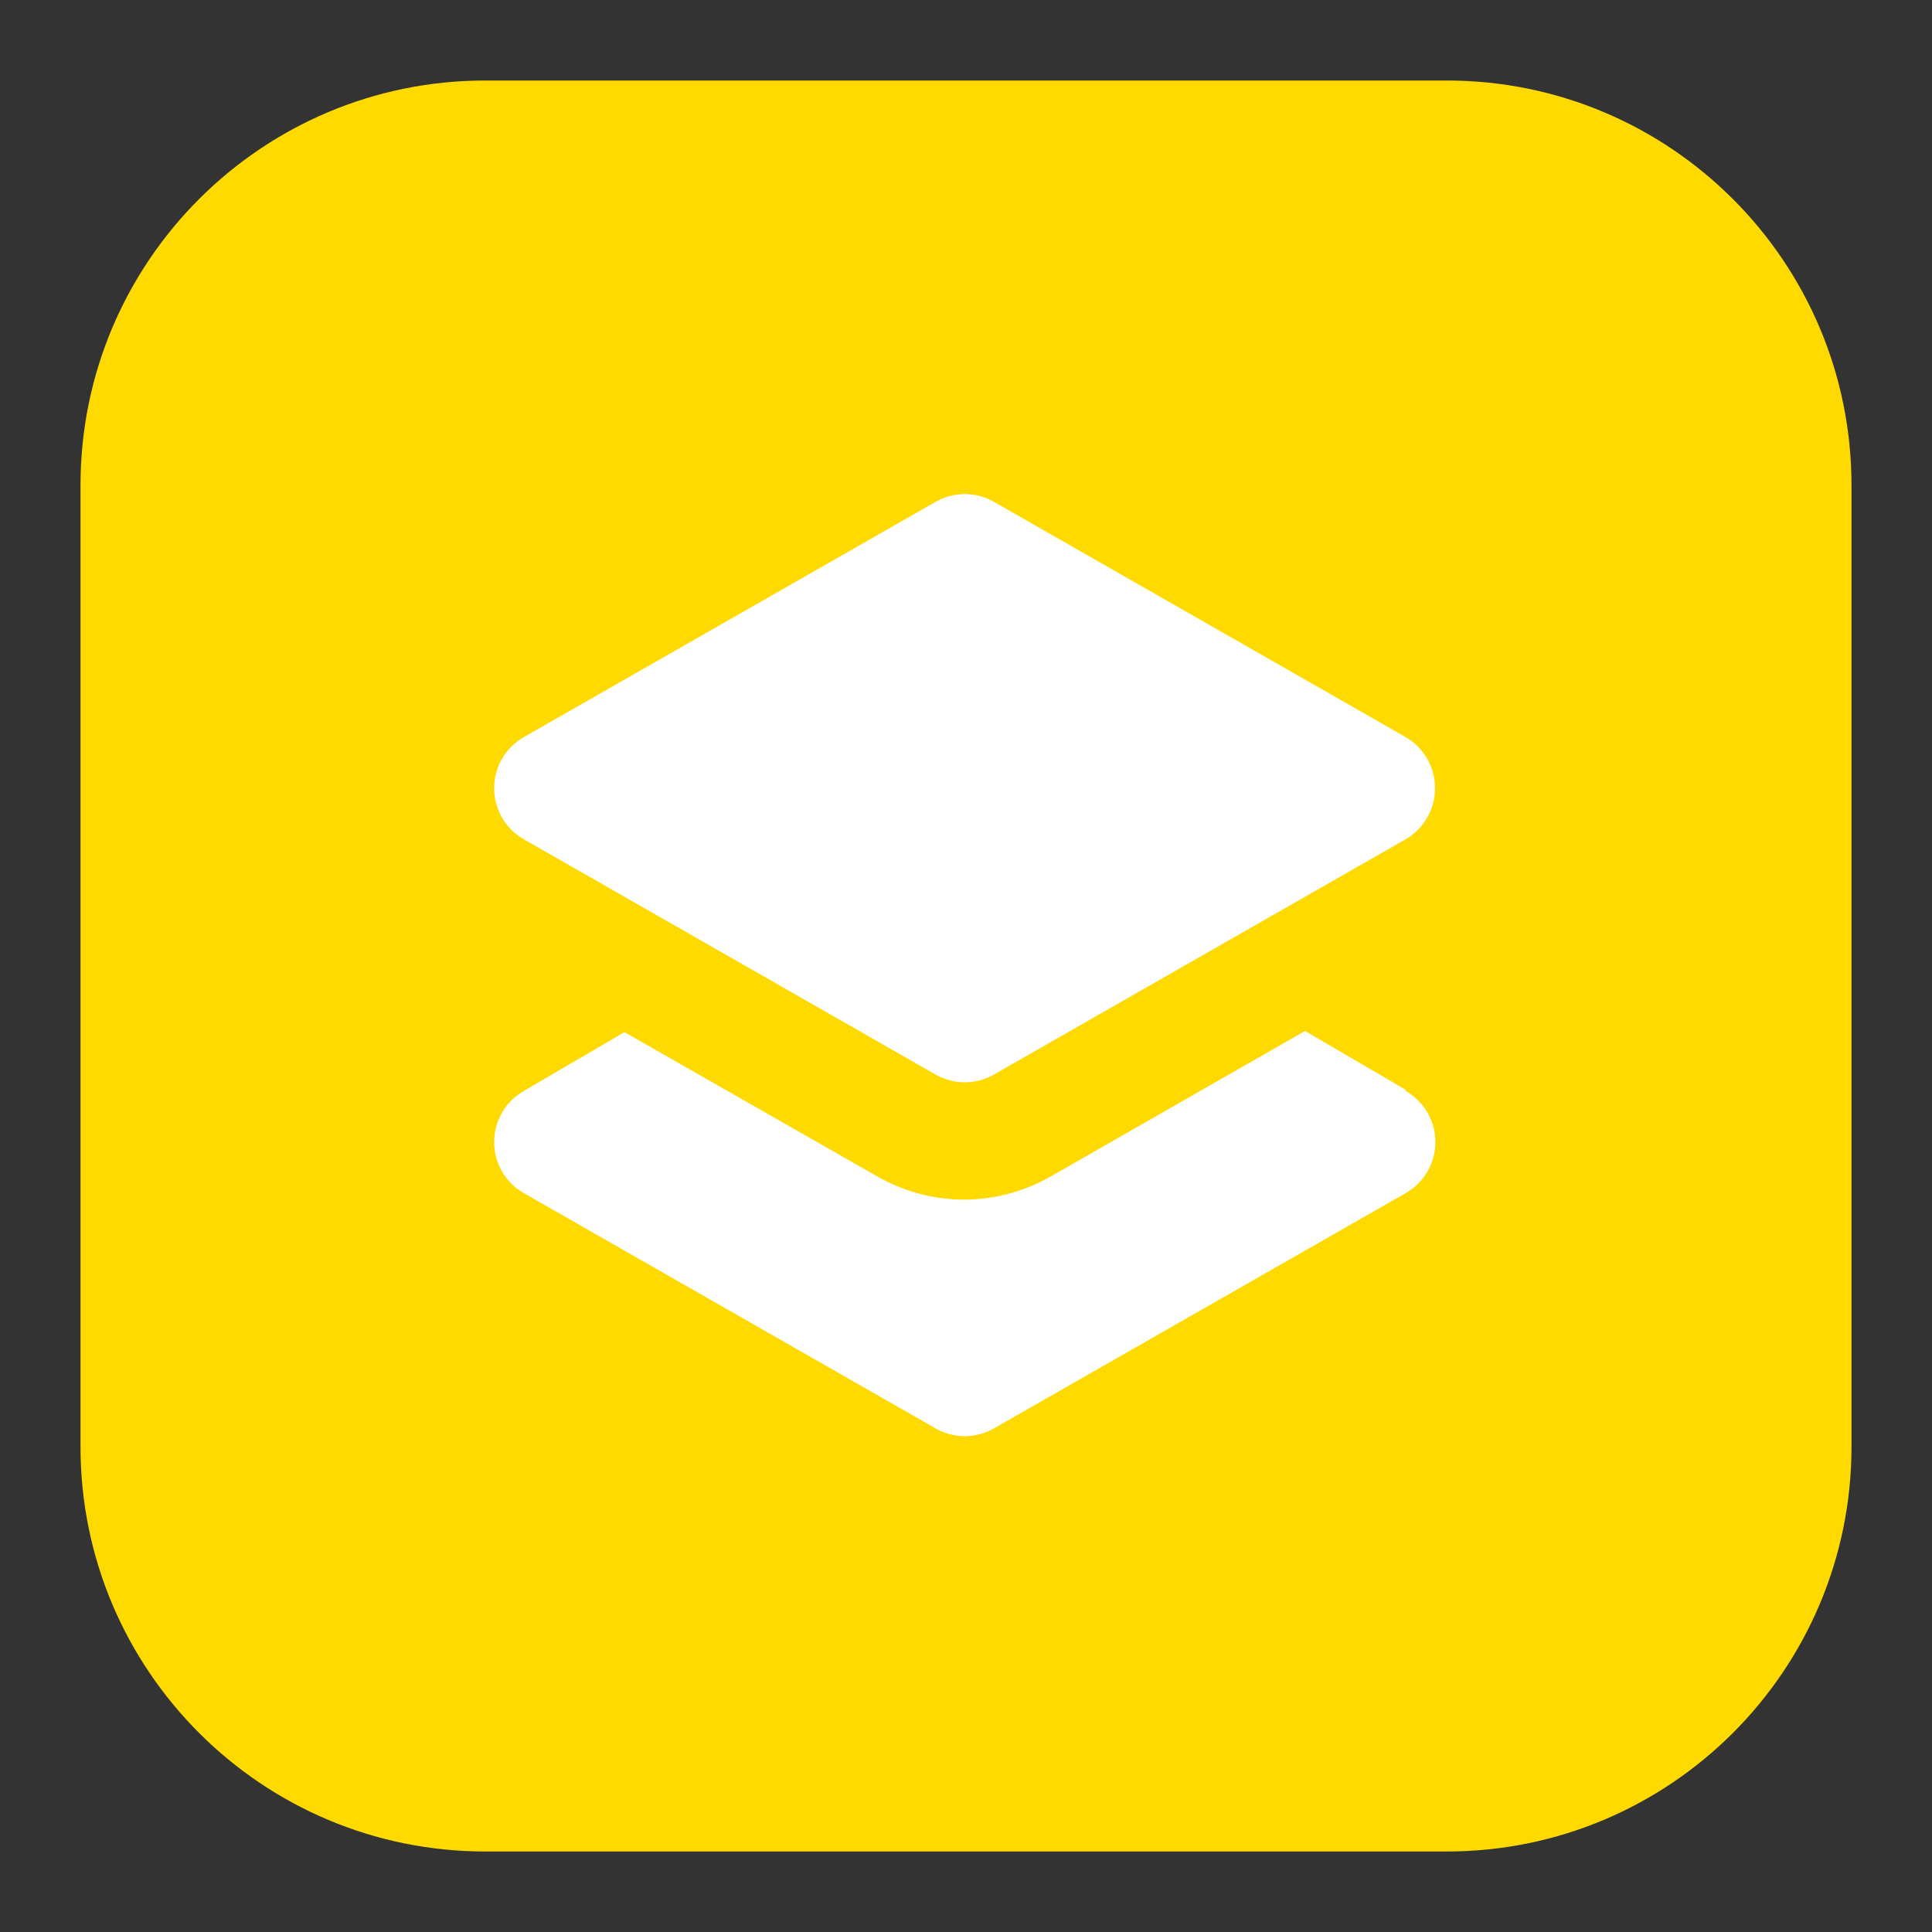 <svg width="48" height="48" viewBox="0 0 48 48" fill="none" xmlns="http://www.w3.org/2000/svg">
<rect x="0" y="0" width="48" height="48" fill="#333333" stroke="none"/>
<path d="M2 12.057C2 6.503 6.503 2 12.057 2H35.943C41.497 2 46 6.503 46 12.057V35.943C46 41.497 41.497 46 35.943 46H12.057C6.503 46 2 41.497 2 35.943V12.057Z" fill="#FFDA00"/>
<path d="M35.652 19.583C35.653 19.84 35.586 20.093 35.457 20.316C35.329 20.539 35.144 20.724 34.921 20.853L24.699 26.694C24.477 26.823 24.226 26.89 23.969 26.89C23.713 26.89 23.461 26.823 23.239 26.694L13.017 20.853C12.792 20.726 12.605 20.541 12.475 20.318C12.345 20.095 12.277 19.841 12.277 19.583C12.277 19.324 12.345 19.071 12.475 18.848C12.605 18.624 12.792 18.44 13.017 18.312L23.239 12.471C23.461 12.343 23.713 12.275 23.969 12.275C24.226 12.275 24.477 12.343 24.699 12.471L34.921 18.312C35.144 18.441 35.329 18.626 35.457 18.849C35.586 19.072 35.653 19.325 35.652 19.583Z" fill="white"/>
<path d="M34.921 27.074L32.424 25.614L26.145 29.206C25.485 29.592 24.734 29.799 23.969 29.805C23.212 29.805 22.467 29.609 21.808 29.235L15.514 25.643L13.017 27.103C12.792 27.231 12.605 27.415 12.475 27.639C12.345 27.862 12.277 28.115 12.277 28.374C12.277 28.632 12.345 28.886 12.475 29.109C12.605 29.332 12.792 29.517 13.017 29.644L23.239 35.485C23.461 35.614 23.713 35.681 23.969 35.681C24.226 35.681 24.477 35.614 24.699 35.485L34.921 29.644C35.146 29.517 35.333 29.332 35.463 29.109C35.593 28.886 35.662 28.632 35.662 28.374C35.662 28.115 35.593 27.862 35.463 27.639C35.333 27.415 35.146 27.231 34.921 27.103V27.074Z" fill="white"/>
</svg>
